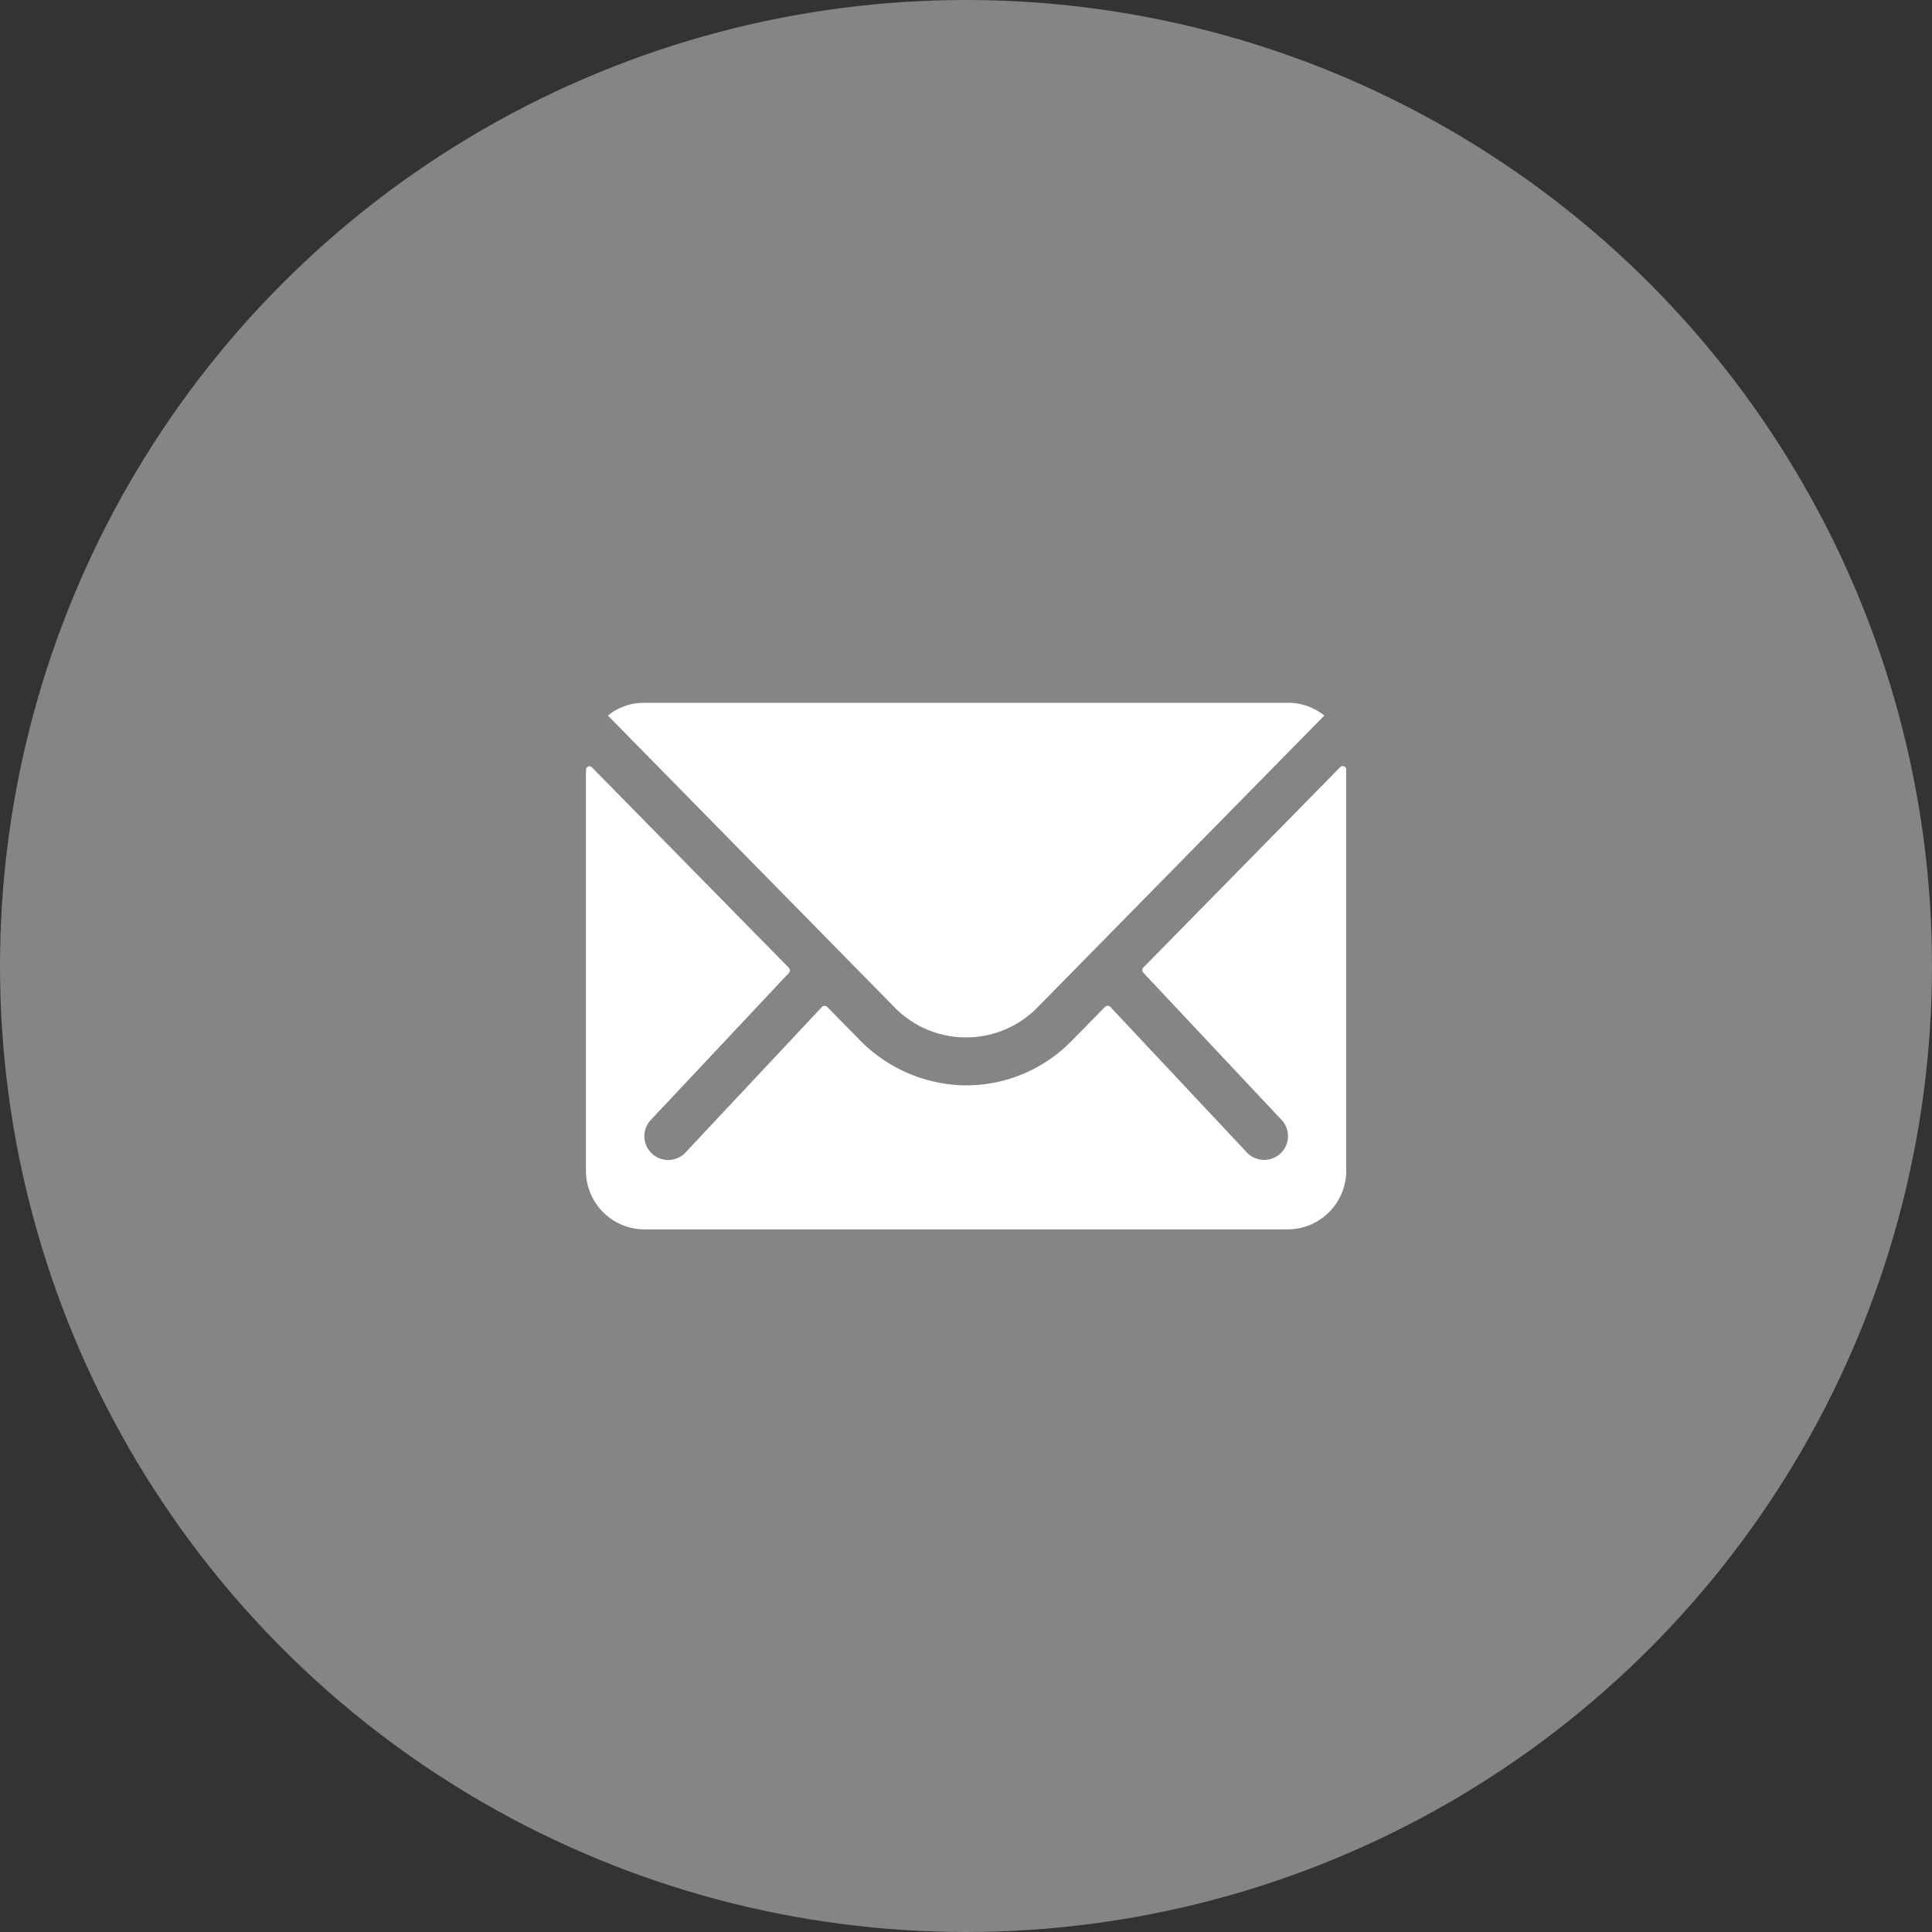 <svg xmlns="http://www.w3.org/2000/svg" width="55" height="55" viewBox="0 0 55 55">
  <rect x="0" y="0" width="55" height="55" fill="#333333" stroke="none"/>
  <g id="Group_49" data-name="Group 49" transform="translate(-0.407 -0.329)">
    <circle id="Ellipse_2" data-name="Ellipse 2" cx="27.5" cy="27.5" r="27.5" transform="translate(0.407 0.329)" fill="#fff" opacity="0.4"/>
    <g id="Icon_ionic-ios-mail" data-name="Icon ionic-ios-mail" transform="translate(13.708 12.461)">
      <path id="Path_115" data-name="Path 115" d="M24.847,10.346l-5.6,5.7a.1.1,0,0,0,0,.146l3.919,4.174a.675.675,0,0,1,0,.958.678.678,0,0,1-.958,0l-3.9-4.158a.107.107,0,0,0-.151,0l-.952.968A4.19,4.19,0,0,1,14.215,19.4a4.274,4.274,0,0,1-3.05-1.3l-.916-.932a.107.107,0,0,0-.151,0L6.2,21.326a.678.678,0,0,1-.958,0,.675.675,0,0,1,0-.958L9.157,16.2a.111.111,0,0,0,0-.146l-5.6-5.7a.1.1,0,0,0-.177.073V21.831A1.67,1.67,0,0,0,5.04,23.5H23.358a1.67,1.67,0,0,0,1.665-1.665V10.419A.1.1,0,0,0,24.847,10.346Z" transform="translate(0 -0.634)" fill="#fff"/>
      <path id="Path_116" data-name="Path 116" d="M14.42,17.4a2.829,2.829,0,0,0,2.035-.853L24.62,8.239a1.636,1.636,0,0,0-1.03-.364H5.256a1.625,1.625,0,0,0-1.03.364l8.165,8.311A2.83,2.83,0,0,0,14.42,17.4Z" transform="translate(-0.221)" fill="#fff"/>
    </g>
  </g>
</svg>
